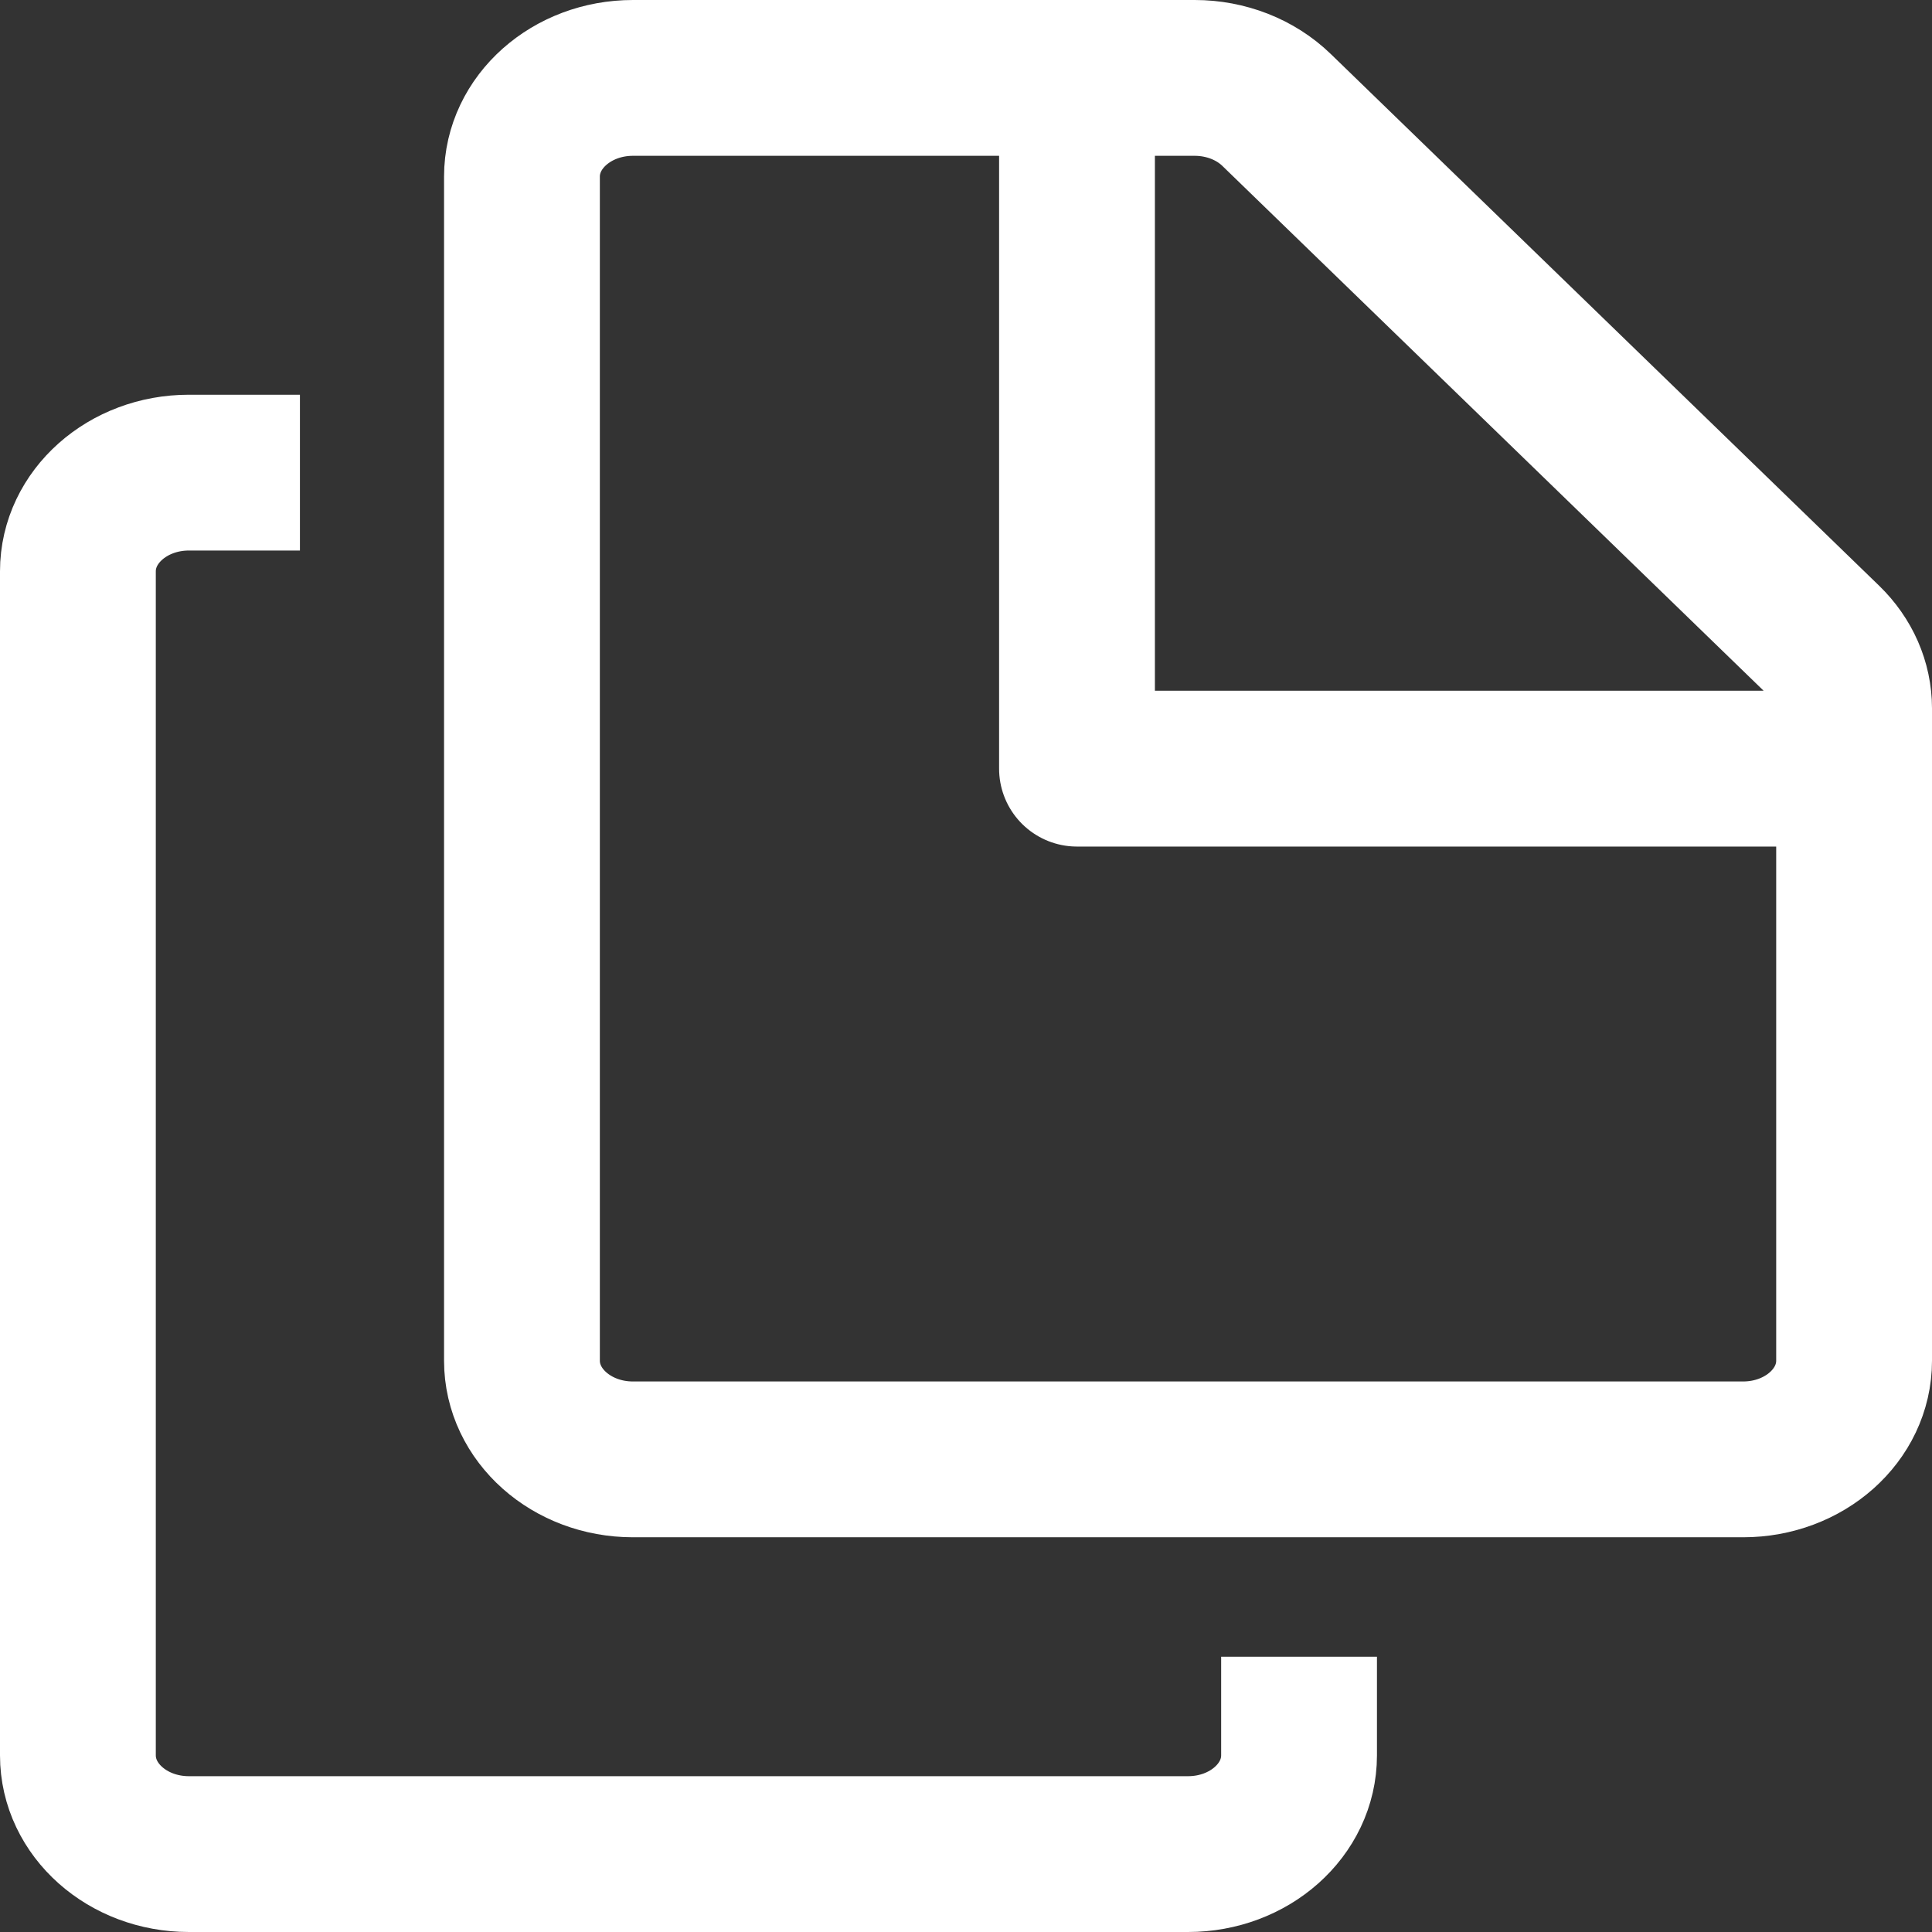 <?xml version="1.0" encoding="UTF-8"?> <svg xmlns="http://www.w3.org/2000/svg" width="62" height="62" viewBox="0 0 62 62" fill="none"><rect x="0" y="0" width="62" height="62" fill="#333333" stroke="none"/><path d="M34.562 2.5V24.667H59.5M9.625 15.167H6.062C4.095 15.167 2.5 16.584 2.5 18.333V56.333C2.5 58.082 4.095 59.5 6.062 59.5H38.125C40.093 59.5 41.688 58.082 41.688 56.333V53.167M16.75 5.667V43.667C16.75 45.416 18.345 46.833 20.312 46.833H55.938C57.905 46.833 59.5 45.416 59.5 43.667V22.732C59.5 21.939 59.166 21.176 58.564 20.592L40.965 3.527C40.29 2.873 39.338 2.5 38.339 2.5H20.312C18.345 2.5 16.75 3.918 16.75 5.667Z" stroke="white" stroke-width="5" stroke-linejoin="round"></path></svg> 